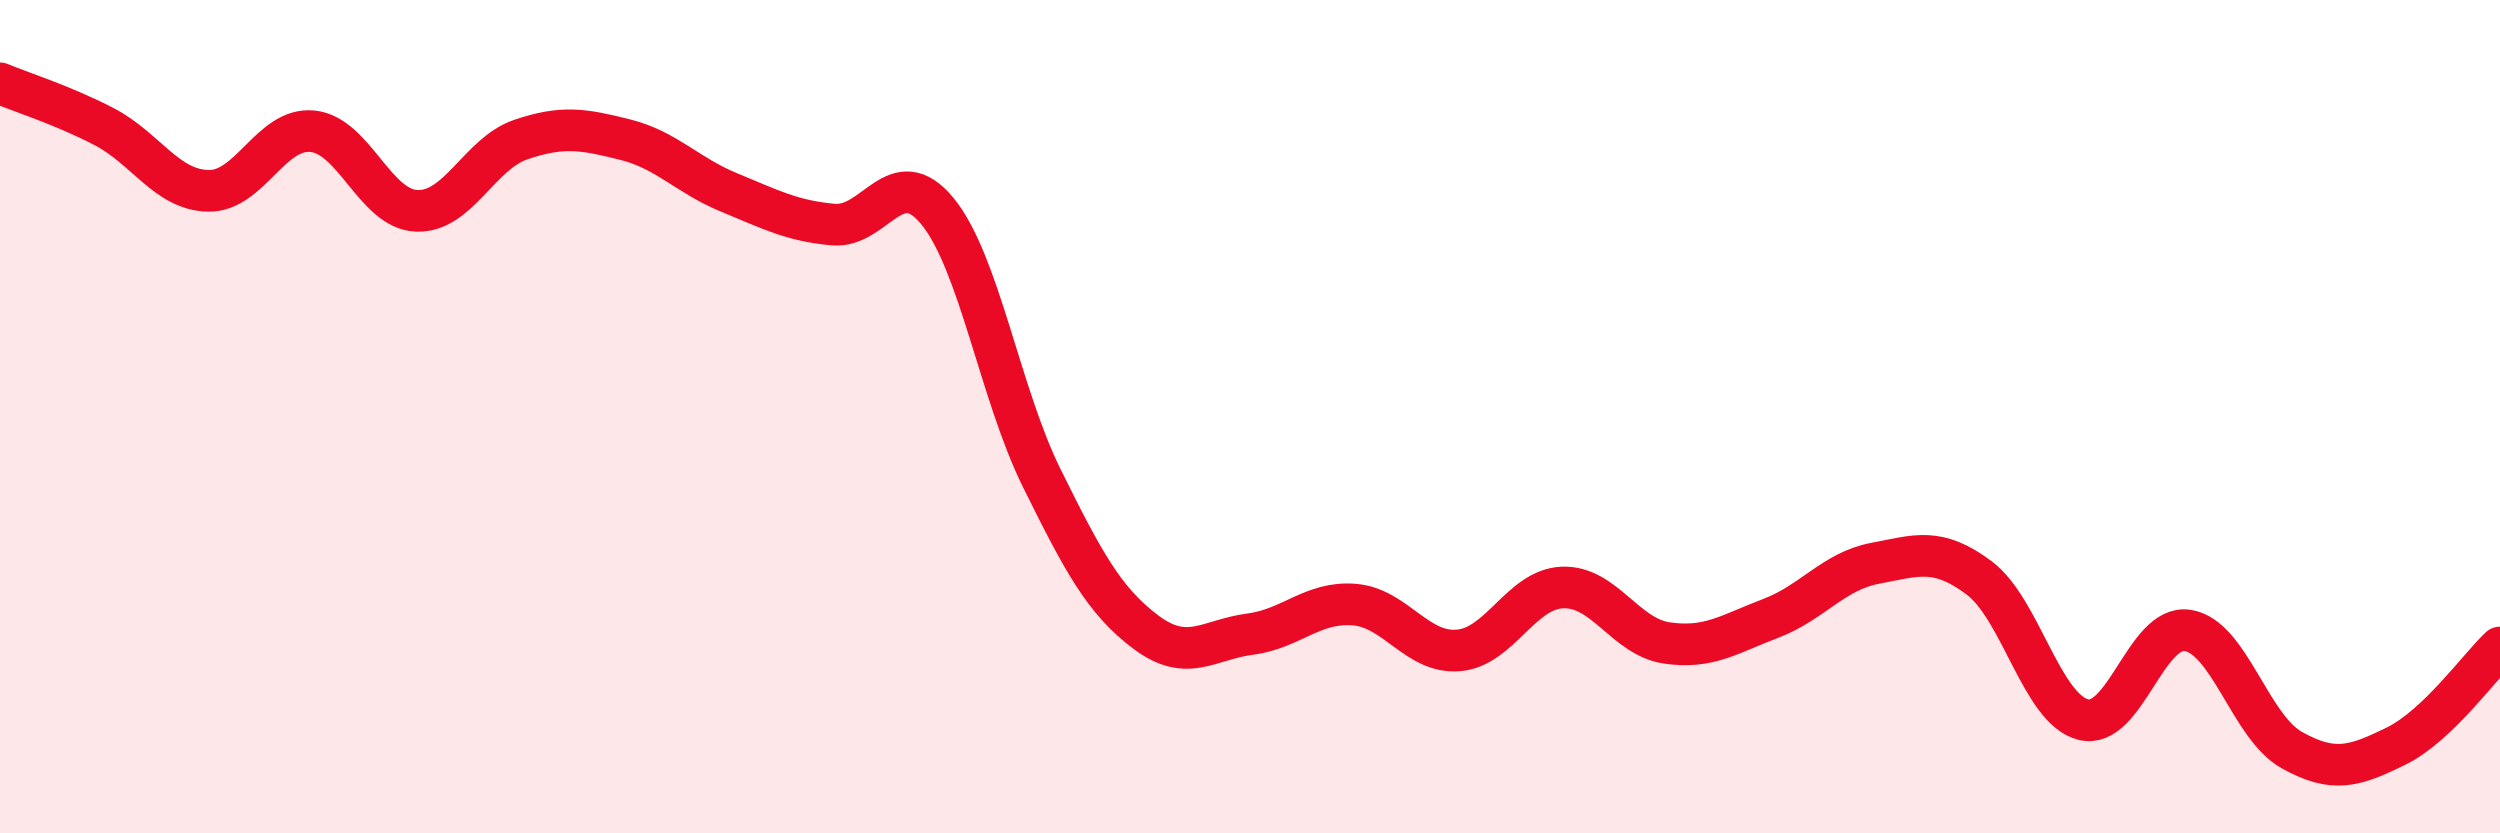 
    <svg width="60" height="20" viewBox="0 0 60 20" xmlns="http://www.w3.org/2000/svg">
      <path
        d="M 0,2 C 0.5,2.21 1.5,2.52 2.5,3.04 C 3.5,3.56 4,4.56 5,4.58 C 6,4.6 6.5,3.05 7.5,3.15 C 8.5,3.25 9,5.02 10,5.06 C 11,5.1 11.5,3.69 12.5,3.35 C 13.5,3.01 14,3.1 15,3.35 C 16,3.6 16.5,4.21 17.5,4.62 C 18.5,5.03 19,5.3 20,5.39 C 21,5.48 21.5,3.85 22.5,5.07 C 23.5,6.29 24,9.45 25,11.47 C 26,13.49 26.5,14.42 27.5,15.17 C 28.5,15.92 29,15.35 30,15.22 C 31,15.09 31.5,14.43 32.5,14.51 C 33.5,14.59 34,15.69 35,15.61 C 36,15.53 36.5,14.14 37.5,14.1 C 38.5,14.06 39,15.28 40,15.43 C 41,15.58 41.5,15.22 42.5,14.84 C 43.5,14.46 44,13.71 45,13.52 C 46,13.33 46.5,13.12 47.5,13.87 C 48.5,14.62 49,17.02 50,17.27 C 51,17.52 51.5,14.98 52.5,15.13 C 53.5,15.28 54,17.44 55,18 C 56,18.56 56.5,18.4 57.5,17.91 C 58.5,17.42 59.5,16.01 60,15.54L60 20L0 20Z"
        fill="#EB0A25"
        opacity="0.1"
        stroke-linecap="round"
        stroke-linejoin="round"
      />
      <path
        d="M 0,2 C 0.5,2.21 1.5,2.52 2.5,3.04 C 3.5,3.56 4,4.56 5,4.58 C 6,4.6 6.5,3.05 7.5,3.15 C 8.5,3.25 9,5.02 10,5.06 C 11,5.1 11.5,3.69 12.5,3.35 C 13.5,3.01 14,3.1 15,3.35 C 16,3.6 16.5,4.21 17.5,4.62 C 18.5,5.03 19,5.3 20,5.39 C 21,5.48 21.5,3.85 22.5,5.07 C 23.5,6.29 24,9.45 25,11.47 C 26,13.49 26.5,14.42 27.5,15.17 C 28.5,15.92 29,15.35 30,15.22 C 31,15.09 31.5,14.43 32.5,14.51 C 33.5,14.59 34,15.69 35,15.61 C 36,15.53 36.5,14.14 37.5,14.1 C 38.5,14.06 39,15.28 40,15.43 C 41,15.58 41.5,15.22 42.5,14.84 C 43.5,14.46 44,13.71 45,13.52 C 46,13.33 46.5,13.12 47.5,13.87 C 48.5,14.62 49,17.02 50,17.27 C 51,17.52 51.5,14.98 52.5,15.13 C 53.5,15.28 54,17.44 55,18 C 56,18.56 56.5,18.4 57.5,17.91 C 58.5,17.42 59.5,16.01 60,15.54"
        stroke="#EB0A25"
        stroke-width="1"
        fill="none"
        stroke-linecap="round"
        stroke-linejoin="round"
      />
    </svg>
  